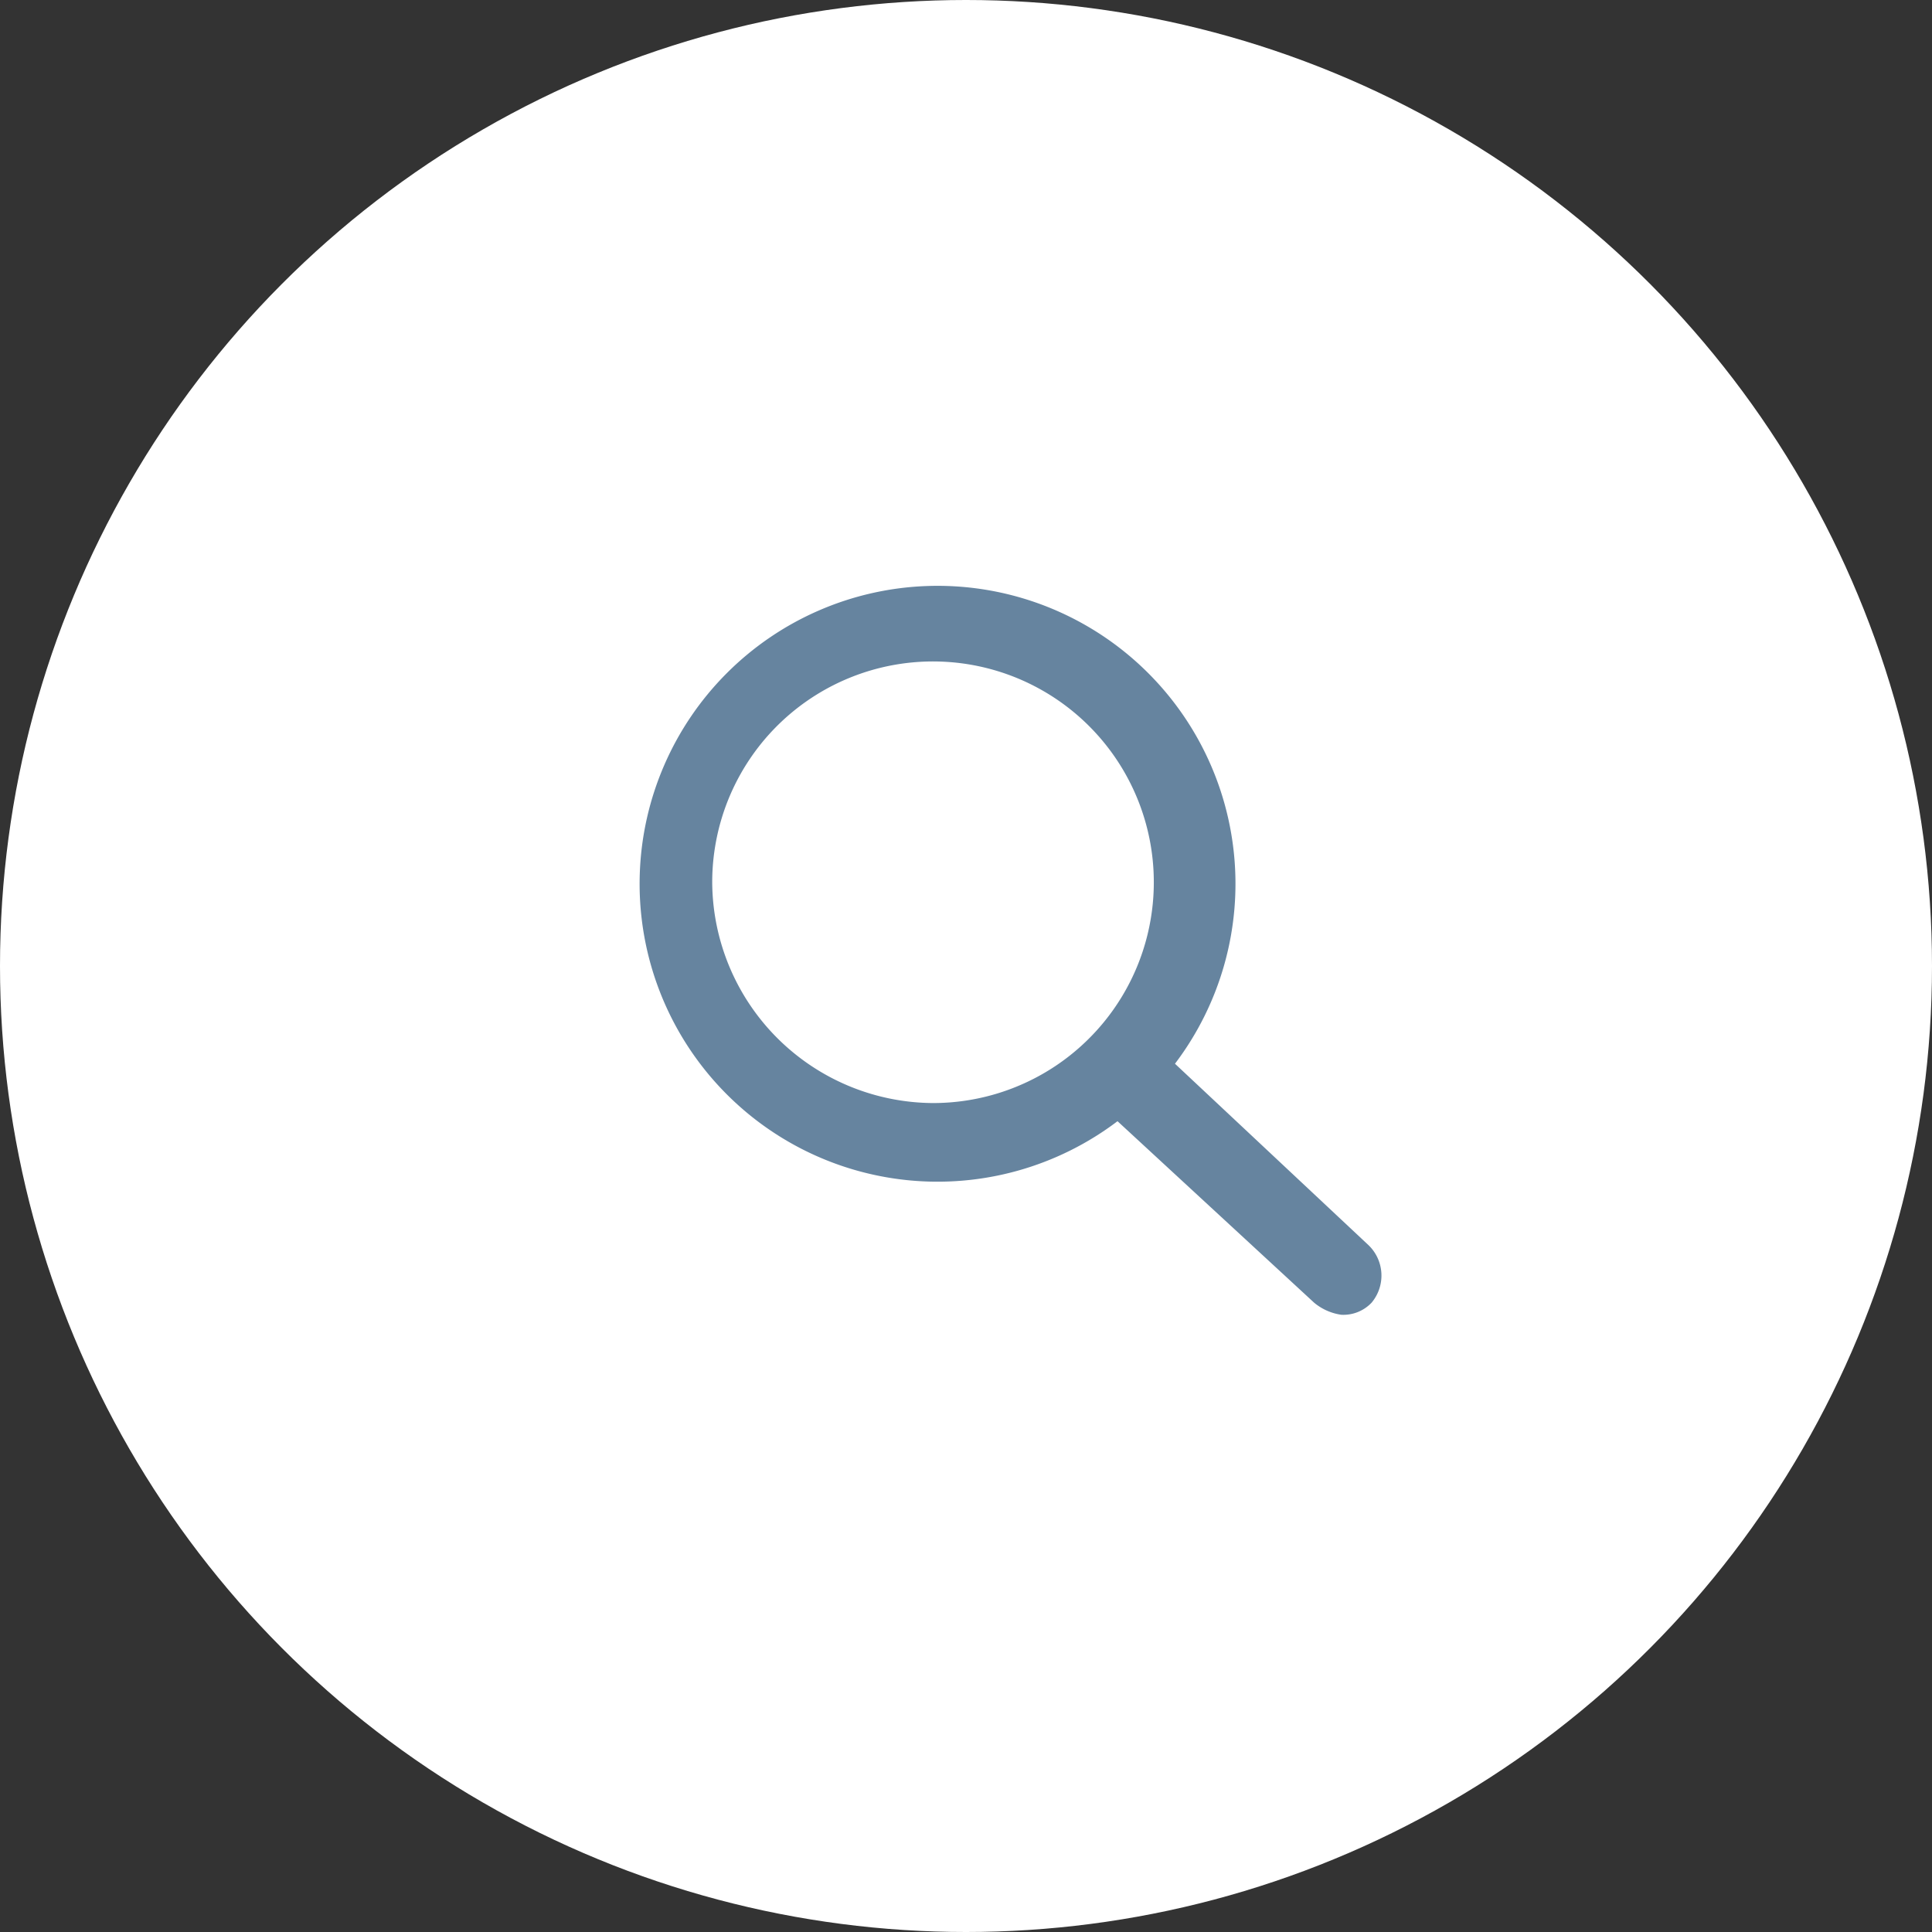 <svg xmlns="http://www.w3.org/2000/svg" width="164" height="164" viewBox="0 0 164 164">
    <rect x="0" y="0" width="164" height="164" fill="#333333" stroke="none"/>
    <defs>
        <style>
            .cls-1{fill:#fff}.cls-2{fill:#66849f}
        </style>
    </defs>
    <g id="search" transform="translate(0 .443)">
        <circle id="Ellipse_39" cx="82" cy="82" r="82" class="cls-1" data-name="Ellipse 39" transform="translate(0 -.443)"/>
        <path id="search-2" d="M62.591 56.842L46.158 41.437a25.29 25.29 0 1 0-4.878 4.878L57.969 61.72a4.613 4.613 0 0 0 2.311 1.027 3.3 3.3 0 0 0 2.568-1.027 3.582 3.582 0 0 0-.257-4.878zM6.876 26.032a18.743 18.743 0 1 1 18.742 18.743A18.848 18.848 0 0 1 6.876 26.032z" class="cls-2" data-name="search" transform="translate(53.581 48.416)"/>
    </g>
</svg>
